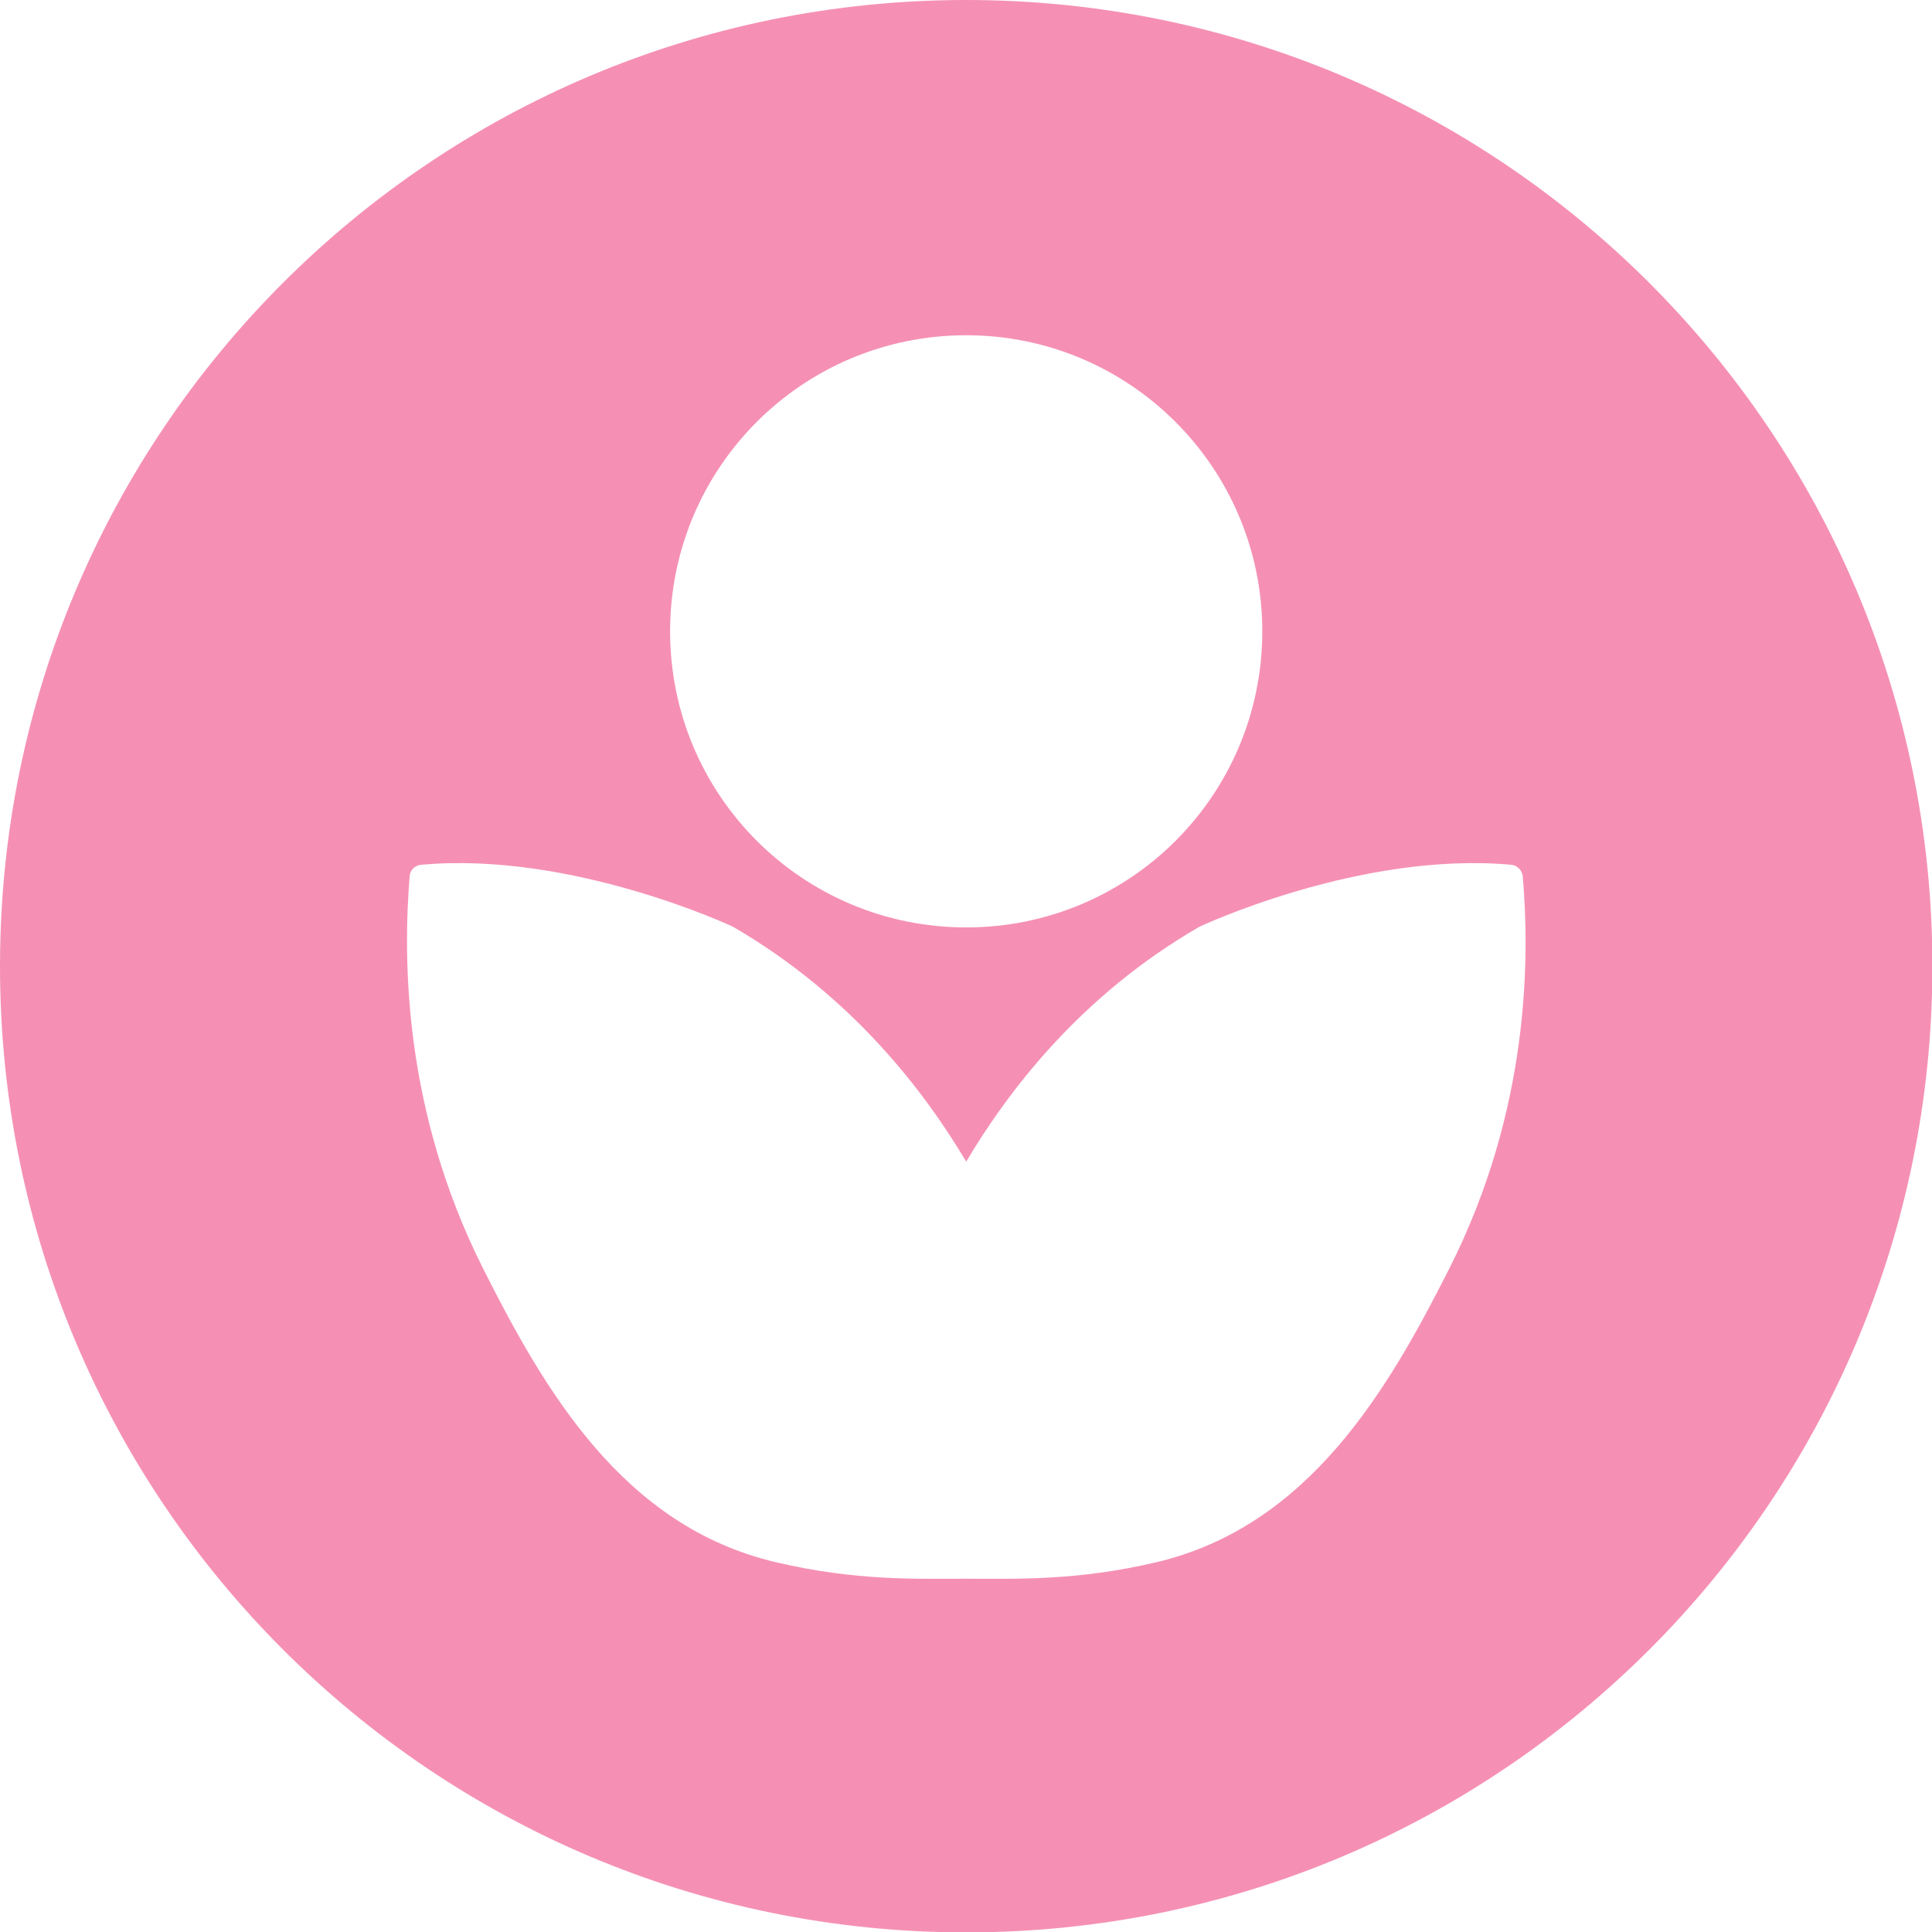 <?xml version="1.0" encoding="UTF-8"?> <svg xmlns="http://www.w3.org/2000/svg" id="_Слой_2" data-name="Слой 2" viewBox="0 0 49.33 49.33"><defs><style> .cls-1 { fill: #f590b4; stroke-width: 0px; } </style></defs><g id="_Слой_1-2" data-name="Слой 1"><path class="cls-1" d="M24.67,0C11.04,0,0,11.04,0,24.67s11.04,24.67,24.67,24.67,24.67-11.04,24.67-24.67S38.29,0,24.67,0ZM24.67,8.56c4.17,0,7.56,3.38,7.56,7.56s-3.38,7.56-7.56,7.56-7.56-3.38-7.56-7.56,3.38-7.56,7.56-7.56ZM37.01,32.38c-1.57,3.11-3.59,6.59-7.49,7.51-2.04.48-3.6.42-4.85.42-1.25,0-2.81.06-4.85-.42-3.91-.91-5.92-4.39-7.49-7.51-2.04-4.06-2.04-7.92-1.87-10.01.01-.16.14-.28.3-.29,3.85-.35,7.95,1.58,7.95,1.58,3.07,1.78,4.92,4.25,5.96,6,1.04-1.75,2.89-4.23,5.96-6,0,0,4.1-1.93,7.95-1.58.16.01.28.14.3.29.18,2.08.18,5.95-1.87,10.01Z"></path></g></svg> 